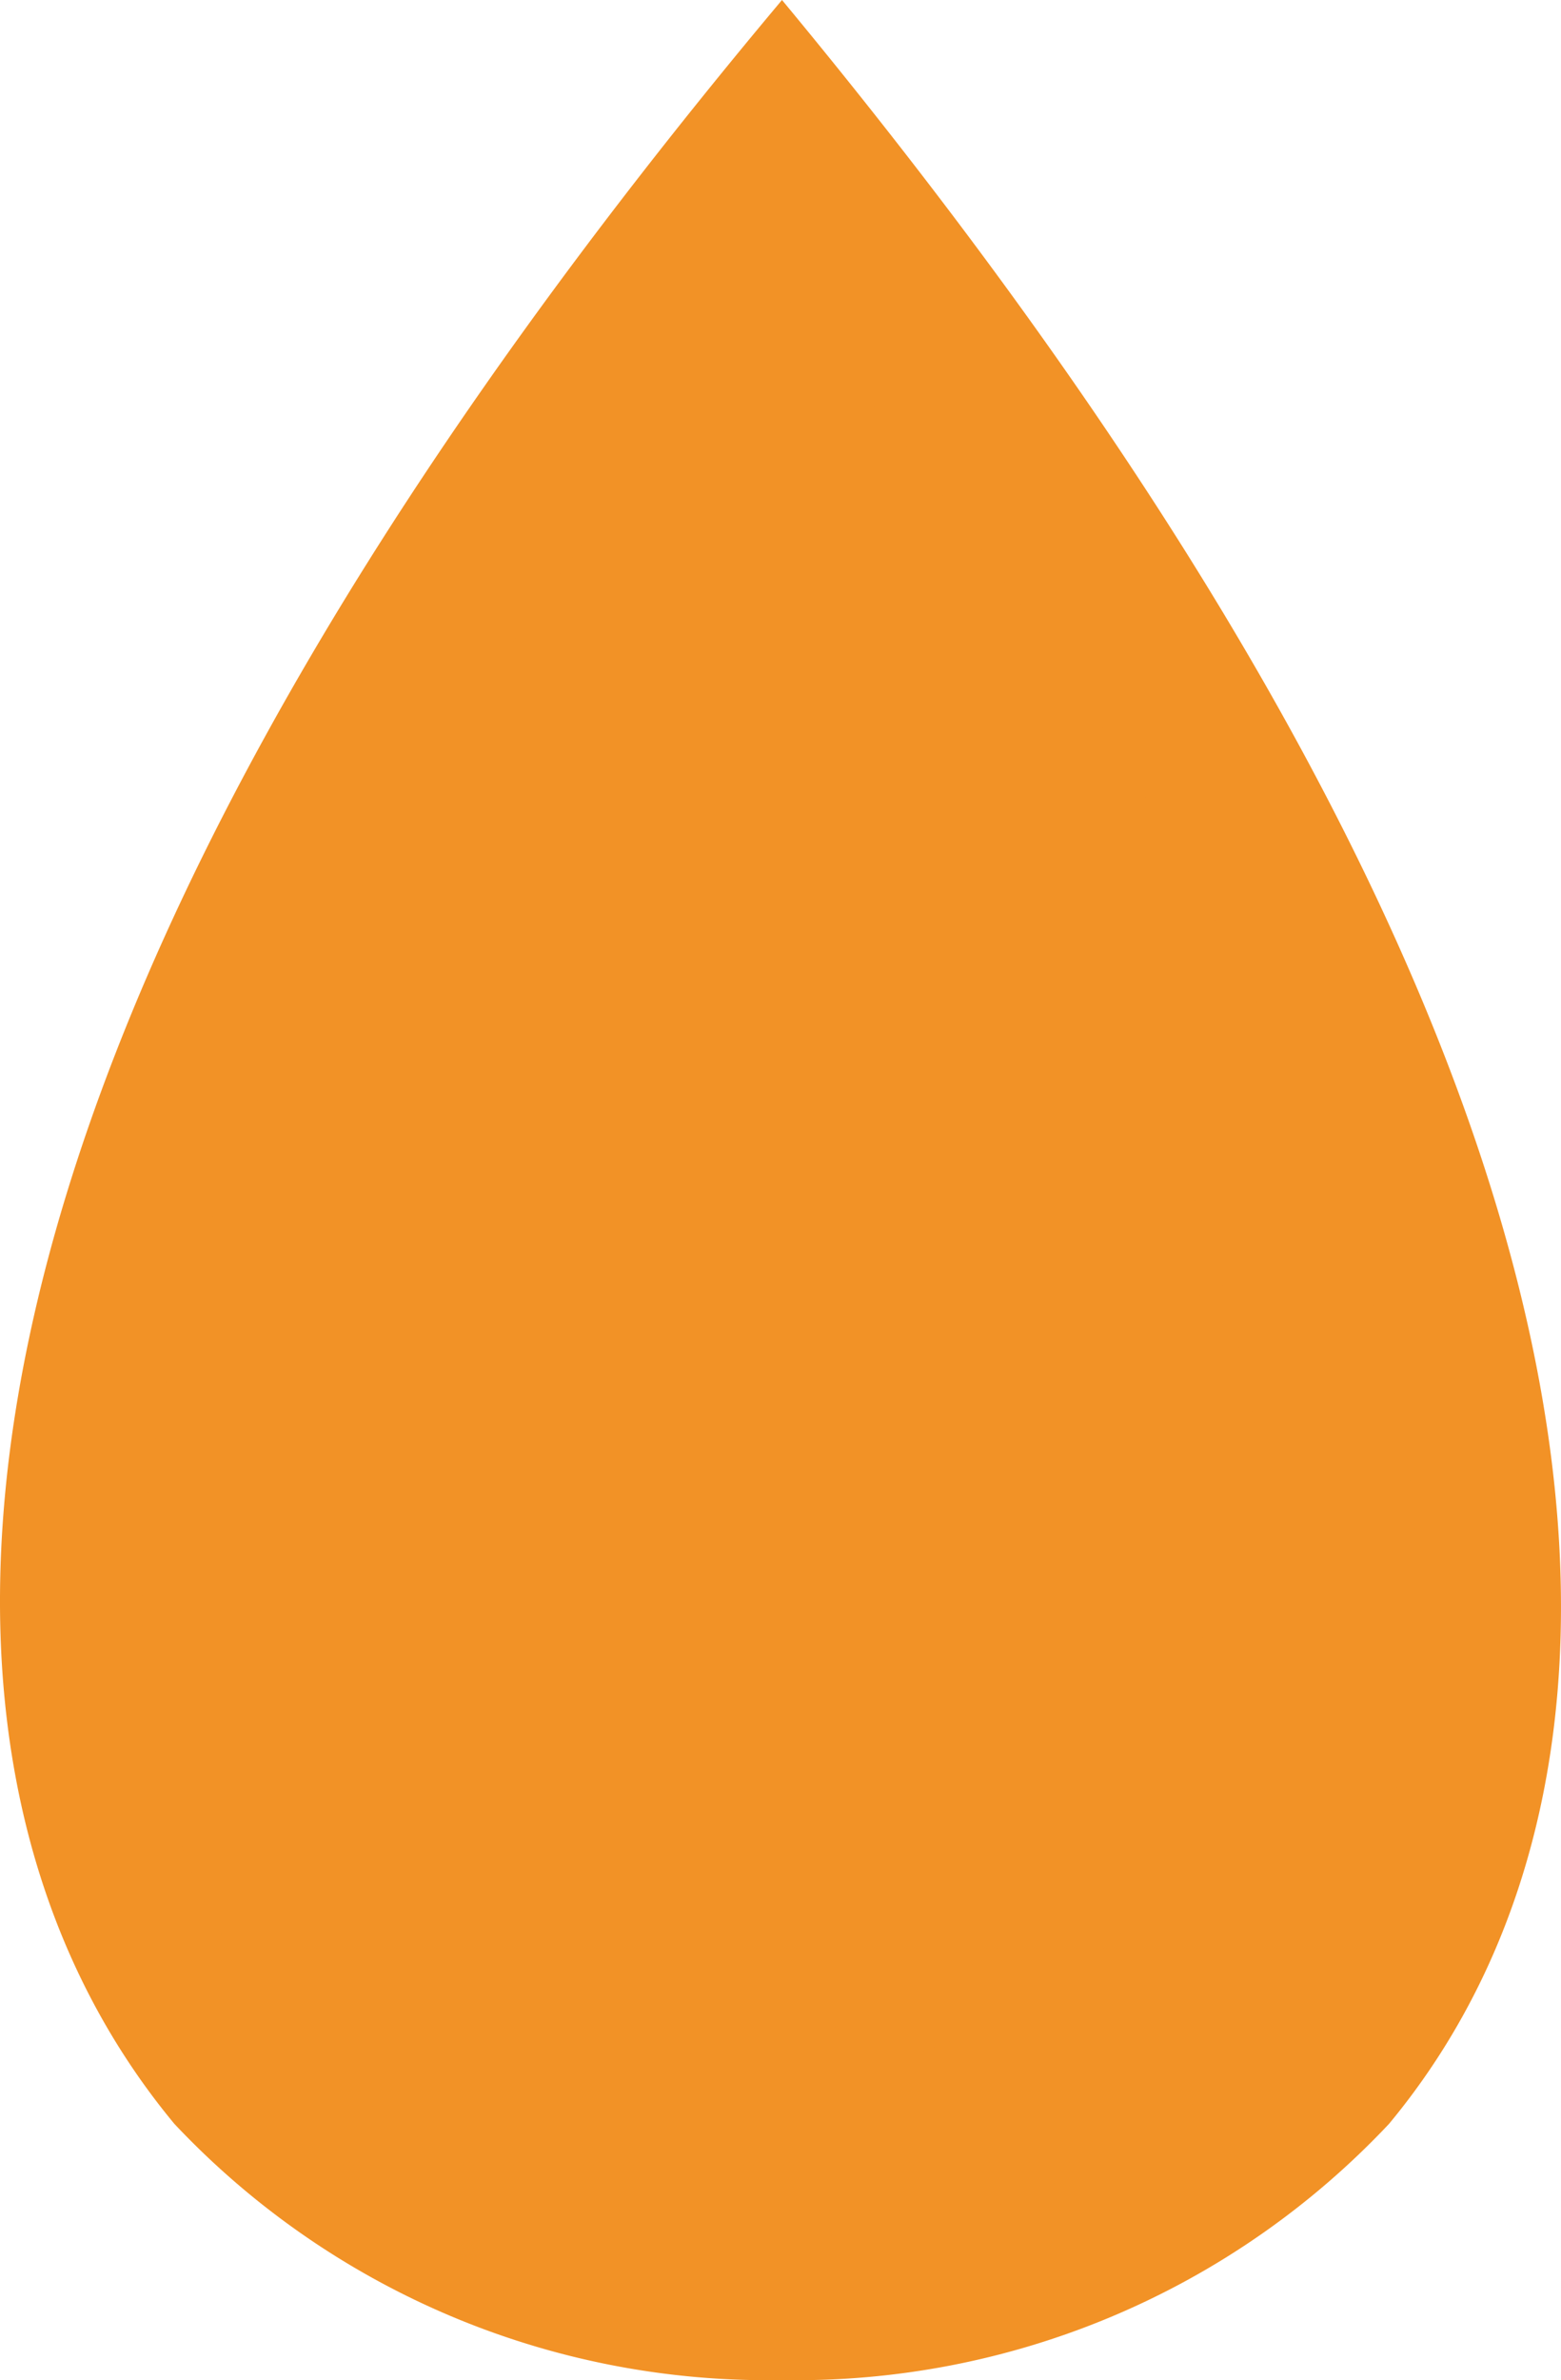 <svg xmlns="http://www.w3.org/2000/svg" width="317.988" height="484.528" viewBox="0 0 317.988 484.528"><defs><style>.a{fill:#f29226;}</style></defs><g transform="translate(-0.001)"><g transform="translate(0.001)"><path class="a" d="M35.522,432.347A165.947,165.947,0,0,0,159.3,484.5a165.694,165.694,0,0,0,123.654-52.155C342.761,360.342,340.611,218.67,159.3,0-24.219,218.67-24.219,360.342,35.522,432.347Z" transform="translate(-0.001)"/><path class="a" d="M33.634,363.044a135.792,135.792,0,0,0,101.149,42.672,135.729,135.729,0,0,0,101.148-42.672c48.867-58.982,47.16-174.8-101.149-353.7C-15.233,188.246-15.233,304.314,33.634,363.044Z" transform="translate(24.33 49.705)"/><path class="a" d="M130.533,31.79c37.551,83.89,28.638,142.872-.948,178.717A122.264,122.264,0,0,1,38.3,249.133a133.847,133.847,0,0,1-20.8-1.77,120.112,120.112,0,0,0,39.764,7.017,111.9,111.9,0,0,0,83.511-35.655C170.74,182.691,177.757,121.054,130.533,31.79Z" transform="translate(93.124 169.179)"/></g></g></svg>